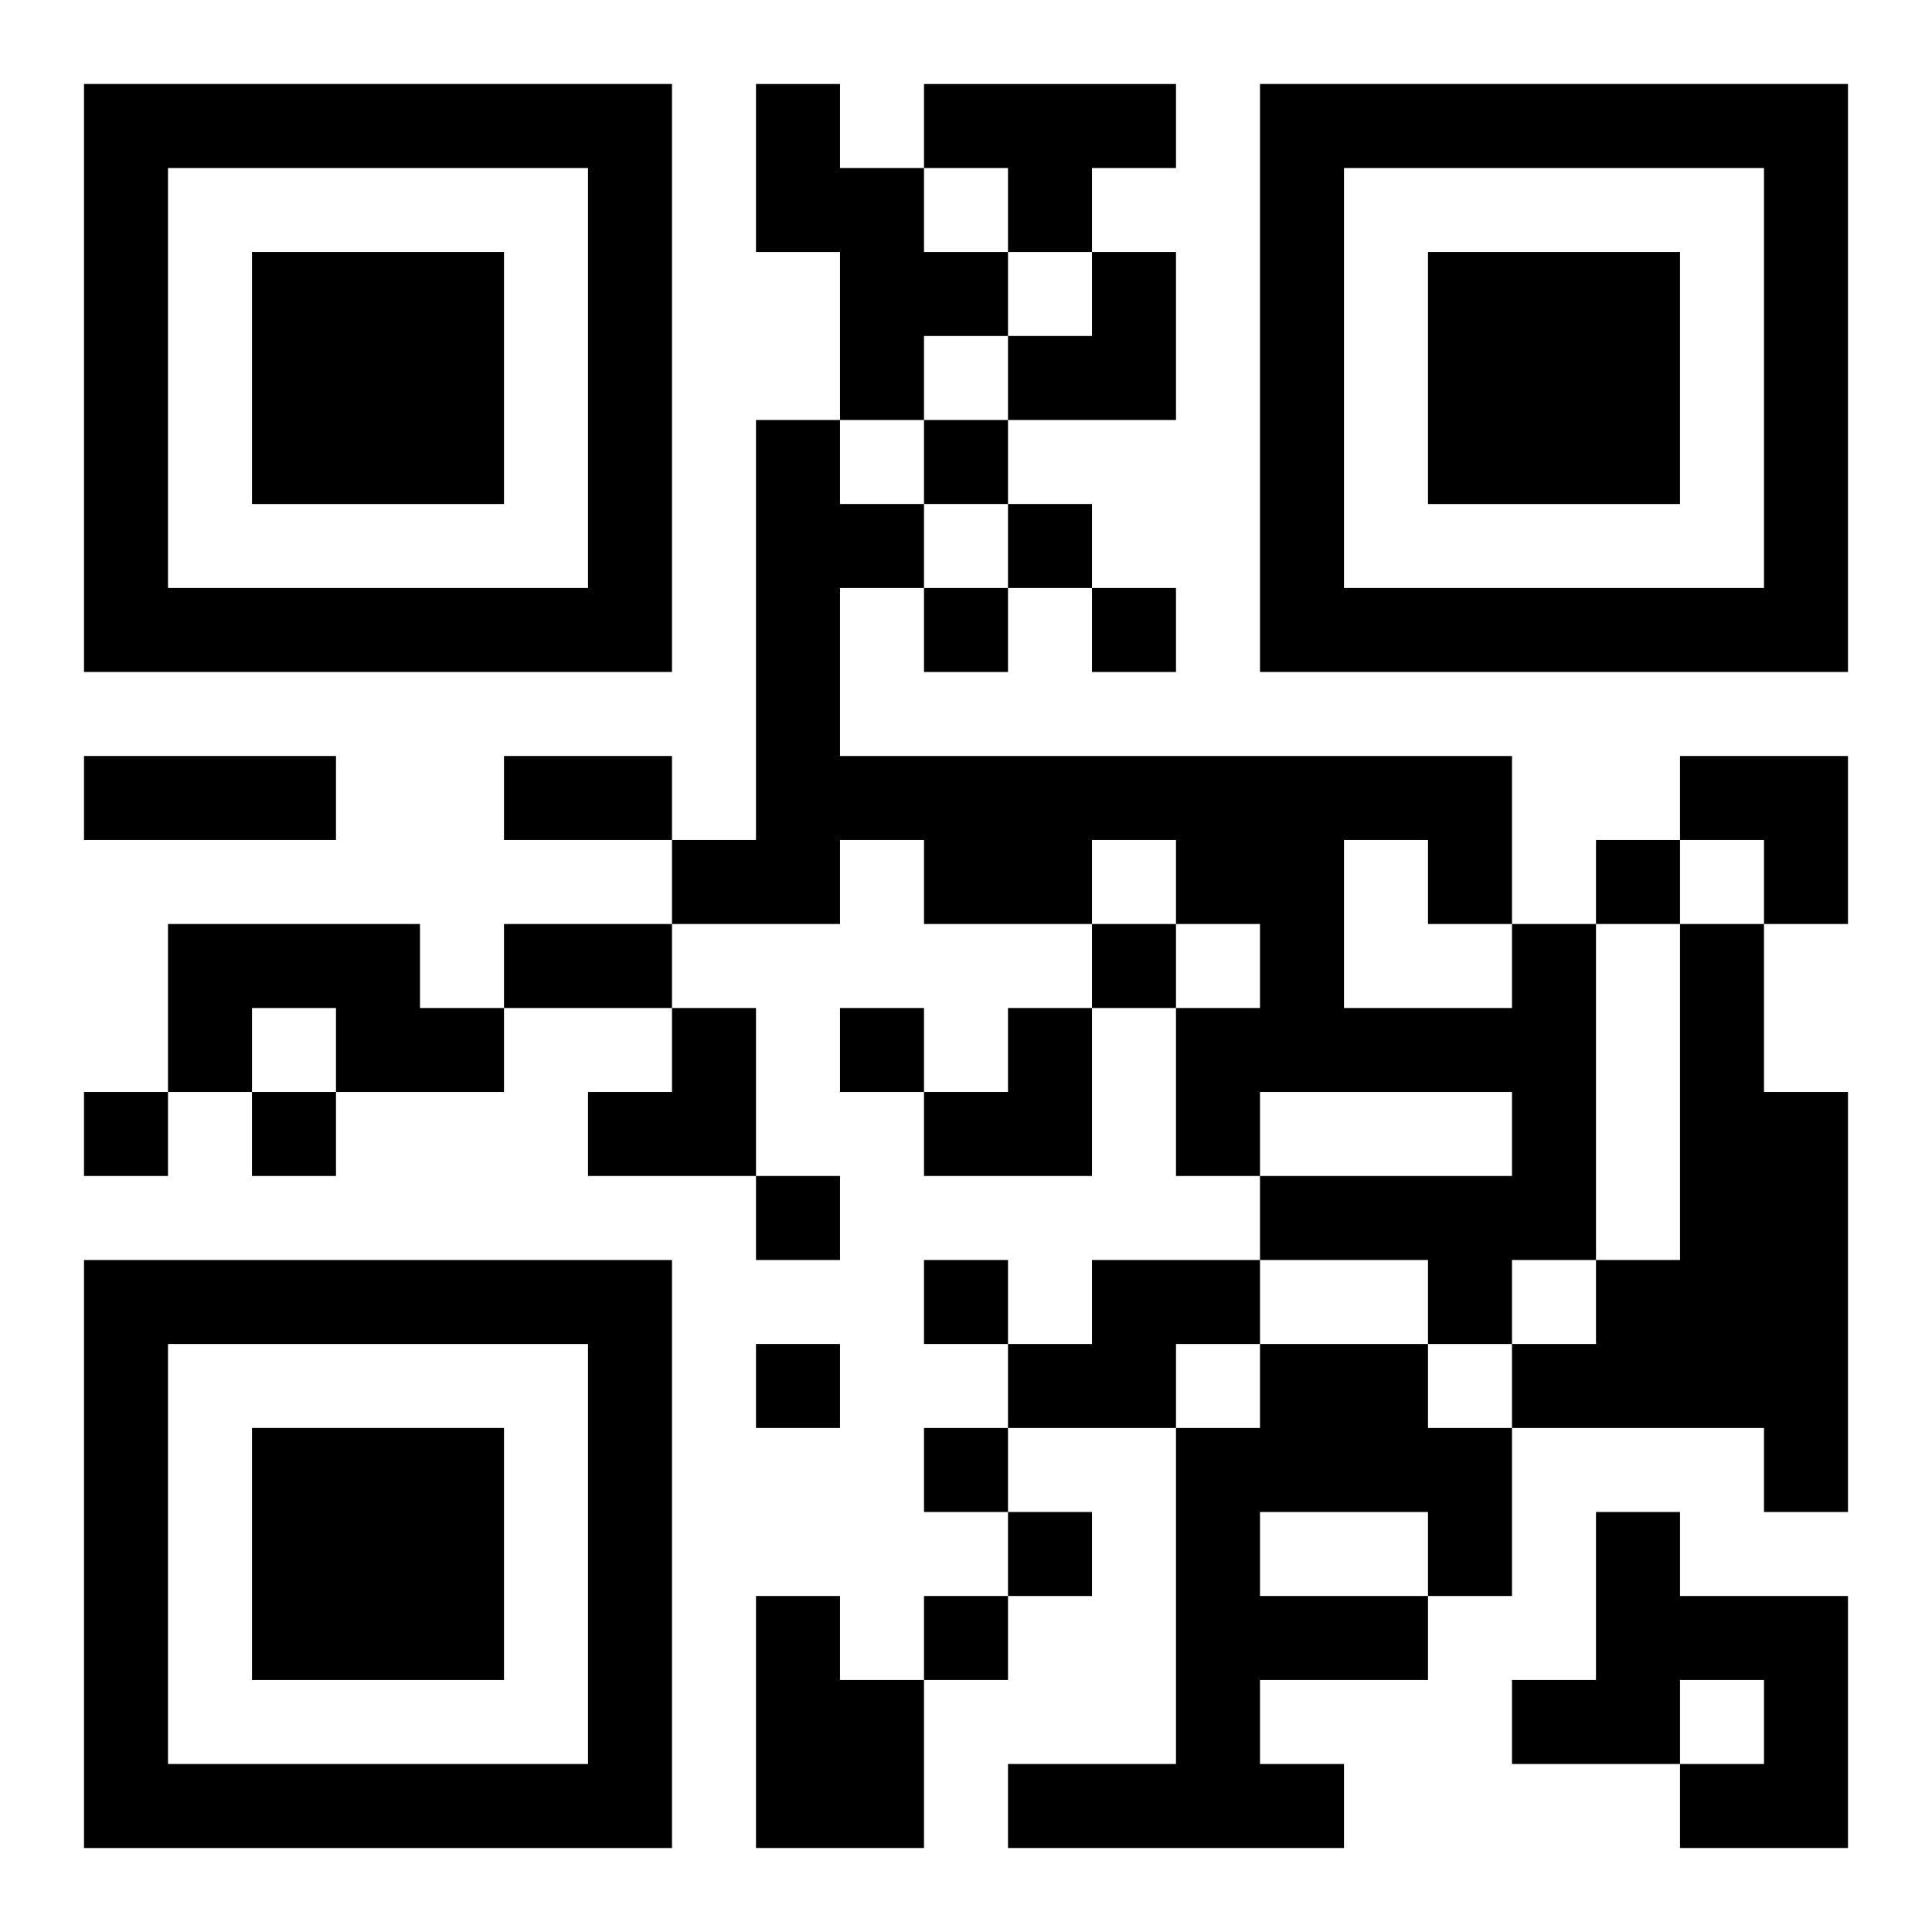 <?xml version="1.0" encoding="UTF-8"?>
<svg width="250" height="250" baseProfile="full" version="1.1" viewBox="-1 -1 23 23" xmlns="http://www.w3.org/2000/svg" xmlns:xlink="http://www.w3.org/1999/xlink"><symbol id="a"><path d="m0 7v7h7v-7h-7zm1 1h5v5h-5v-5zm1 1v3h3v-3h-3z"/></symbol><use y="-7" xlink:href="#a"/><use y="7" xlink:href="#a"/><use x="14" y="-7" xlink:href="#a"/><path d="m8 0h1v1h1v1h1v1h-1v1h-1v-2h-1v-2m2 0h3v1h-1v1h-1v-1h-1v-1m-9 10h3v1h1v1h-2v-1h-1v1h-1v-2m16 0h1v4h-1v1h-1v-1h-2v-1h3v-1h-3v1h-1v-2h1v-1h-1v-1h-1v1h-2v-1h-1v1h-2v-1h1v-5h1v1h1v1h-1v2h8v2m-2-1v2h2v-1h-1v-1h-1m4 1h1v2h1v5h-1v-1h-3v-1h1v-1h1v-4m-7 4h2v1h-1v1h-2v-1h1v-1m2 1h2v1h1v2h-1v1h-2v1h1v1h-4v-1h2v-4h1v-1m0 2v1h2v-1h-2m4 0h1v1h2v3h-2v-1h1v-1h-1v1h-2v-1h1v-2m-10 1h1v1h1v2h-2v-3m2-14v1h1v-1h-1m1 1v1h1v-1h-1m-1 1v1h1v-1h-1m2 0v1h1v-1h-1m6 3v1h1v-1h-1m-6 1v1h1v-1h-1m-3 1v1h1v-1h-1m-9 1v1h1v-1h-1m2 0v1h1v-1h-1m6 1v1h1v-1h-1m2 1v1h1v-1h-1m-2 1v1h1v-1h-1m2 1v1h1v-1h-1m1 1v1h1v-1h-1m-1 1v1h1v-1h-1m-10-10h3v1h-3v-1m5 0h2v1h-2v-1m0 2h2v1h-2v-1m6-8m1 0h1v2h-2v-1h1zm7 6h2v2h-1v-1h-1zm-13 3m1 0h1v2h-2v-1h1zm3 0m1 0h1v2h-2v-1h1z"/></svg>
